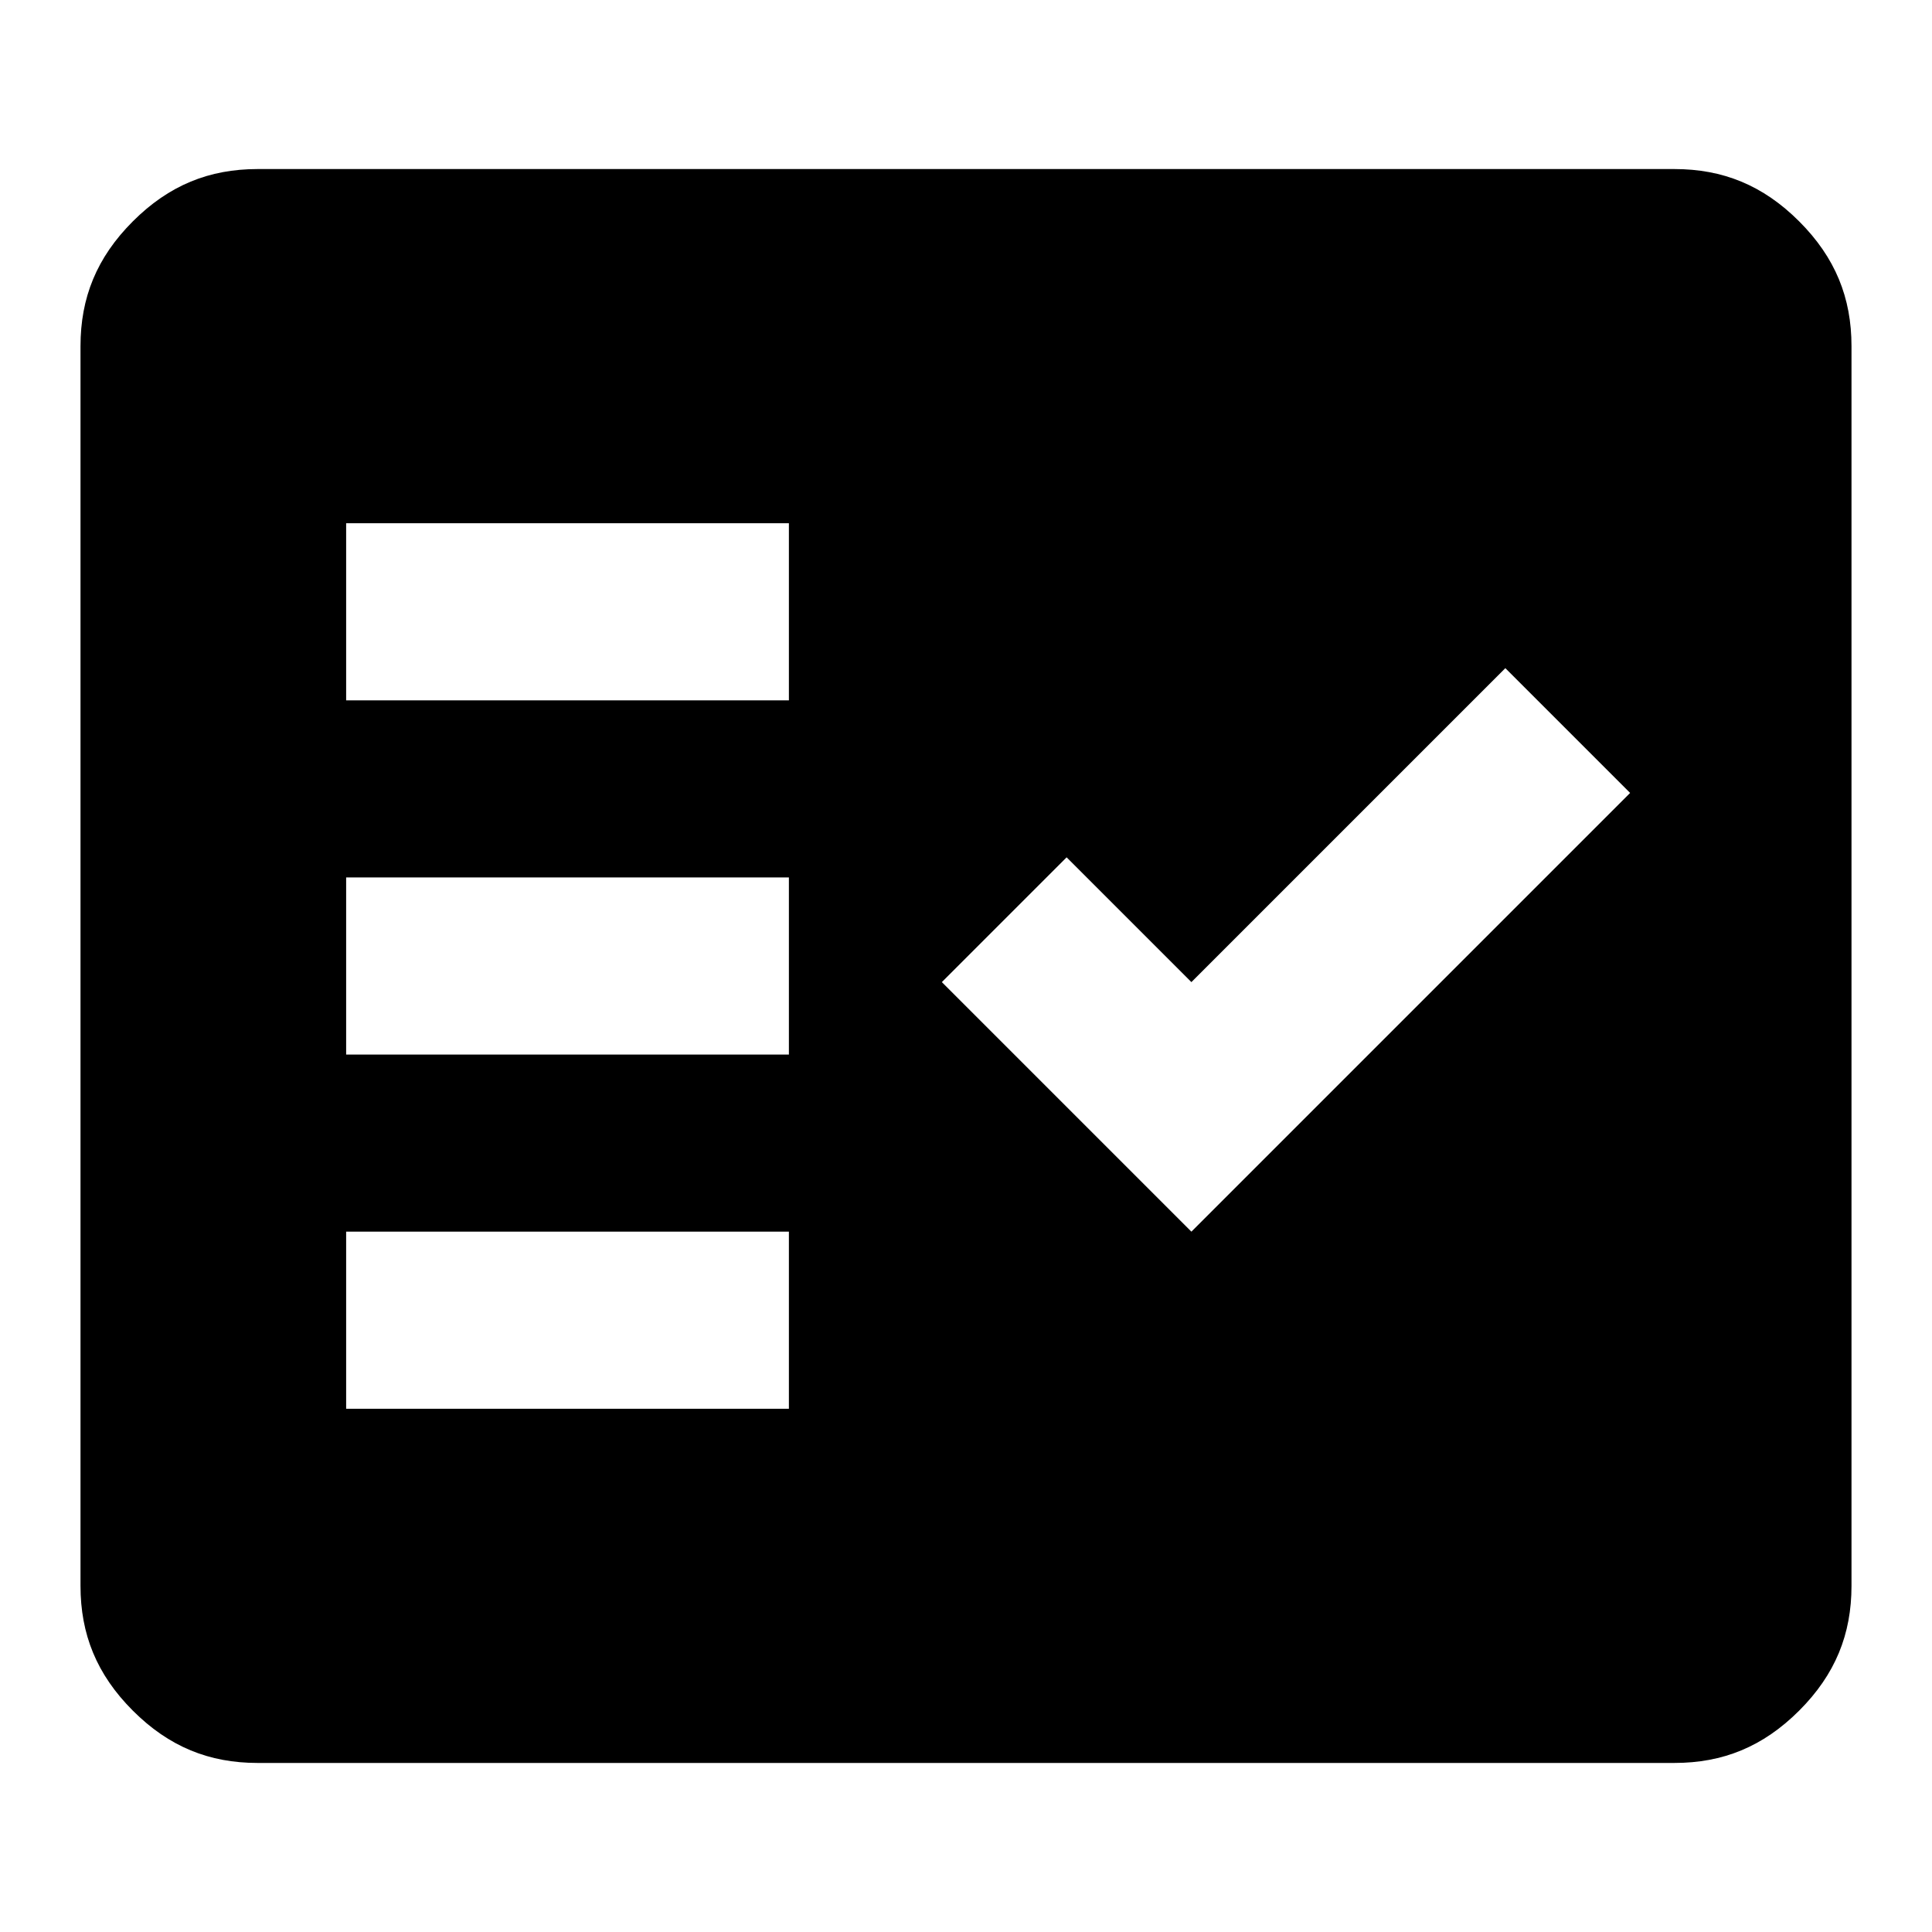 <?xml version="1.0" encoding="UTF-8"?><svg id="icons_approved-document-fill" xmlns="http://www.w3.org/2000/svg" viewBox="0 0 48 48"><defs><style>.cls-1{fill:none;}.cls-1,.cls-2{stroke-width:0px;}</style></defs><g id="background"><rect class="cls-1" width="48" height="48"/></g><g id="icon"><path class="cls-2" d="m46,39.4c0,1.2-.4,2.2-1.3,3.1s-1.9,1.3-3.1,1.3H6.4c-1.2,0-2.2-.4-3.1-1.3s-1.3-1.9-1.3-3.1V8.6c0-1.2.4-2.2,1.3-3.1s1.9-1.3,3.1-1.3h35.2c1.2,0,2.2.4,3.1,1.3.9.9,1.3,1.9,1.3,3.1v30.8m-26.4-8.8h-11v4.4h11v-4.4Zm0-8.8h-11v4.4h11v-4.4Zm0-8.8h-11v4.4h11v-4.4Zm20.9,6.7l-3.1-3.1-7.8,7.8-3.1-3.1-3.1,3.1,6.2,6.2,10.9-10.9Z"/></g></svg>